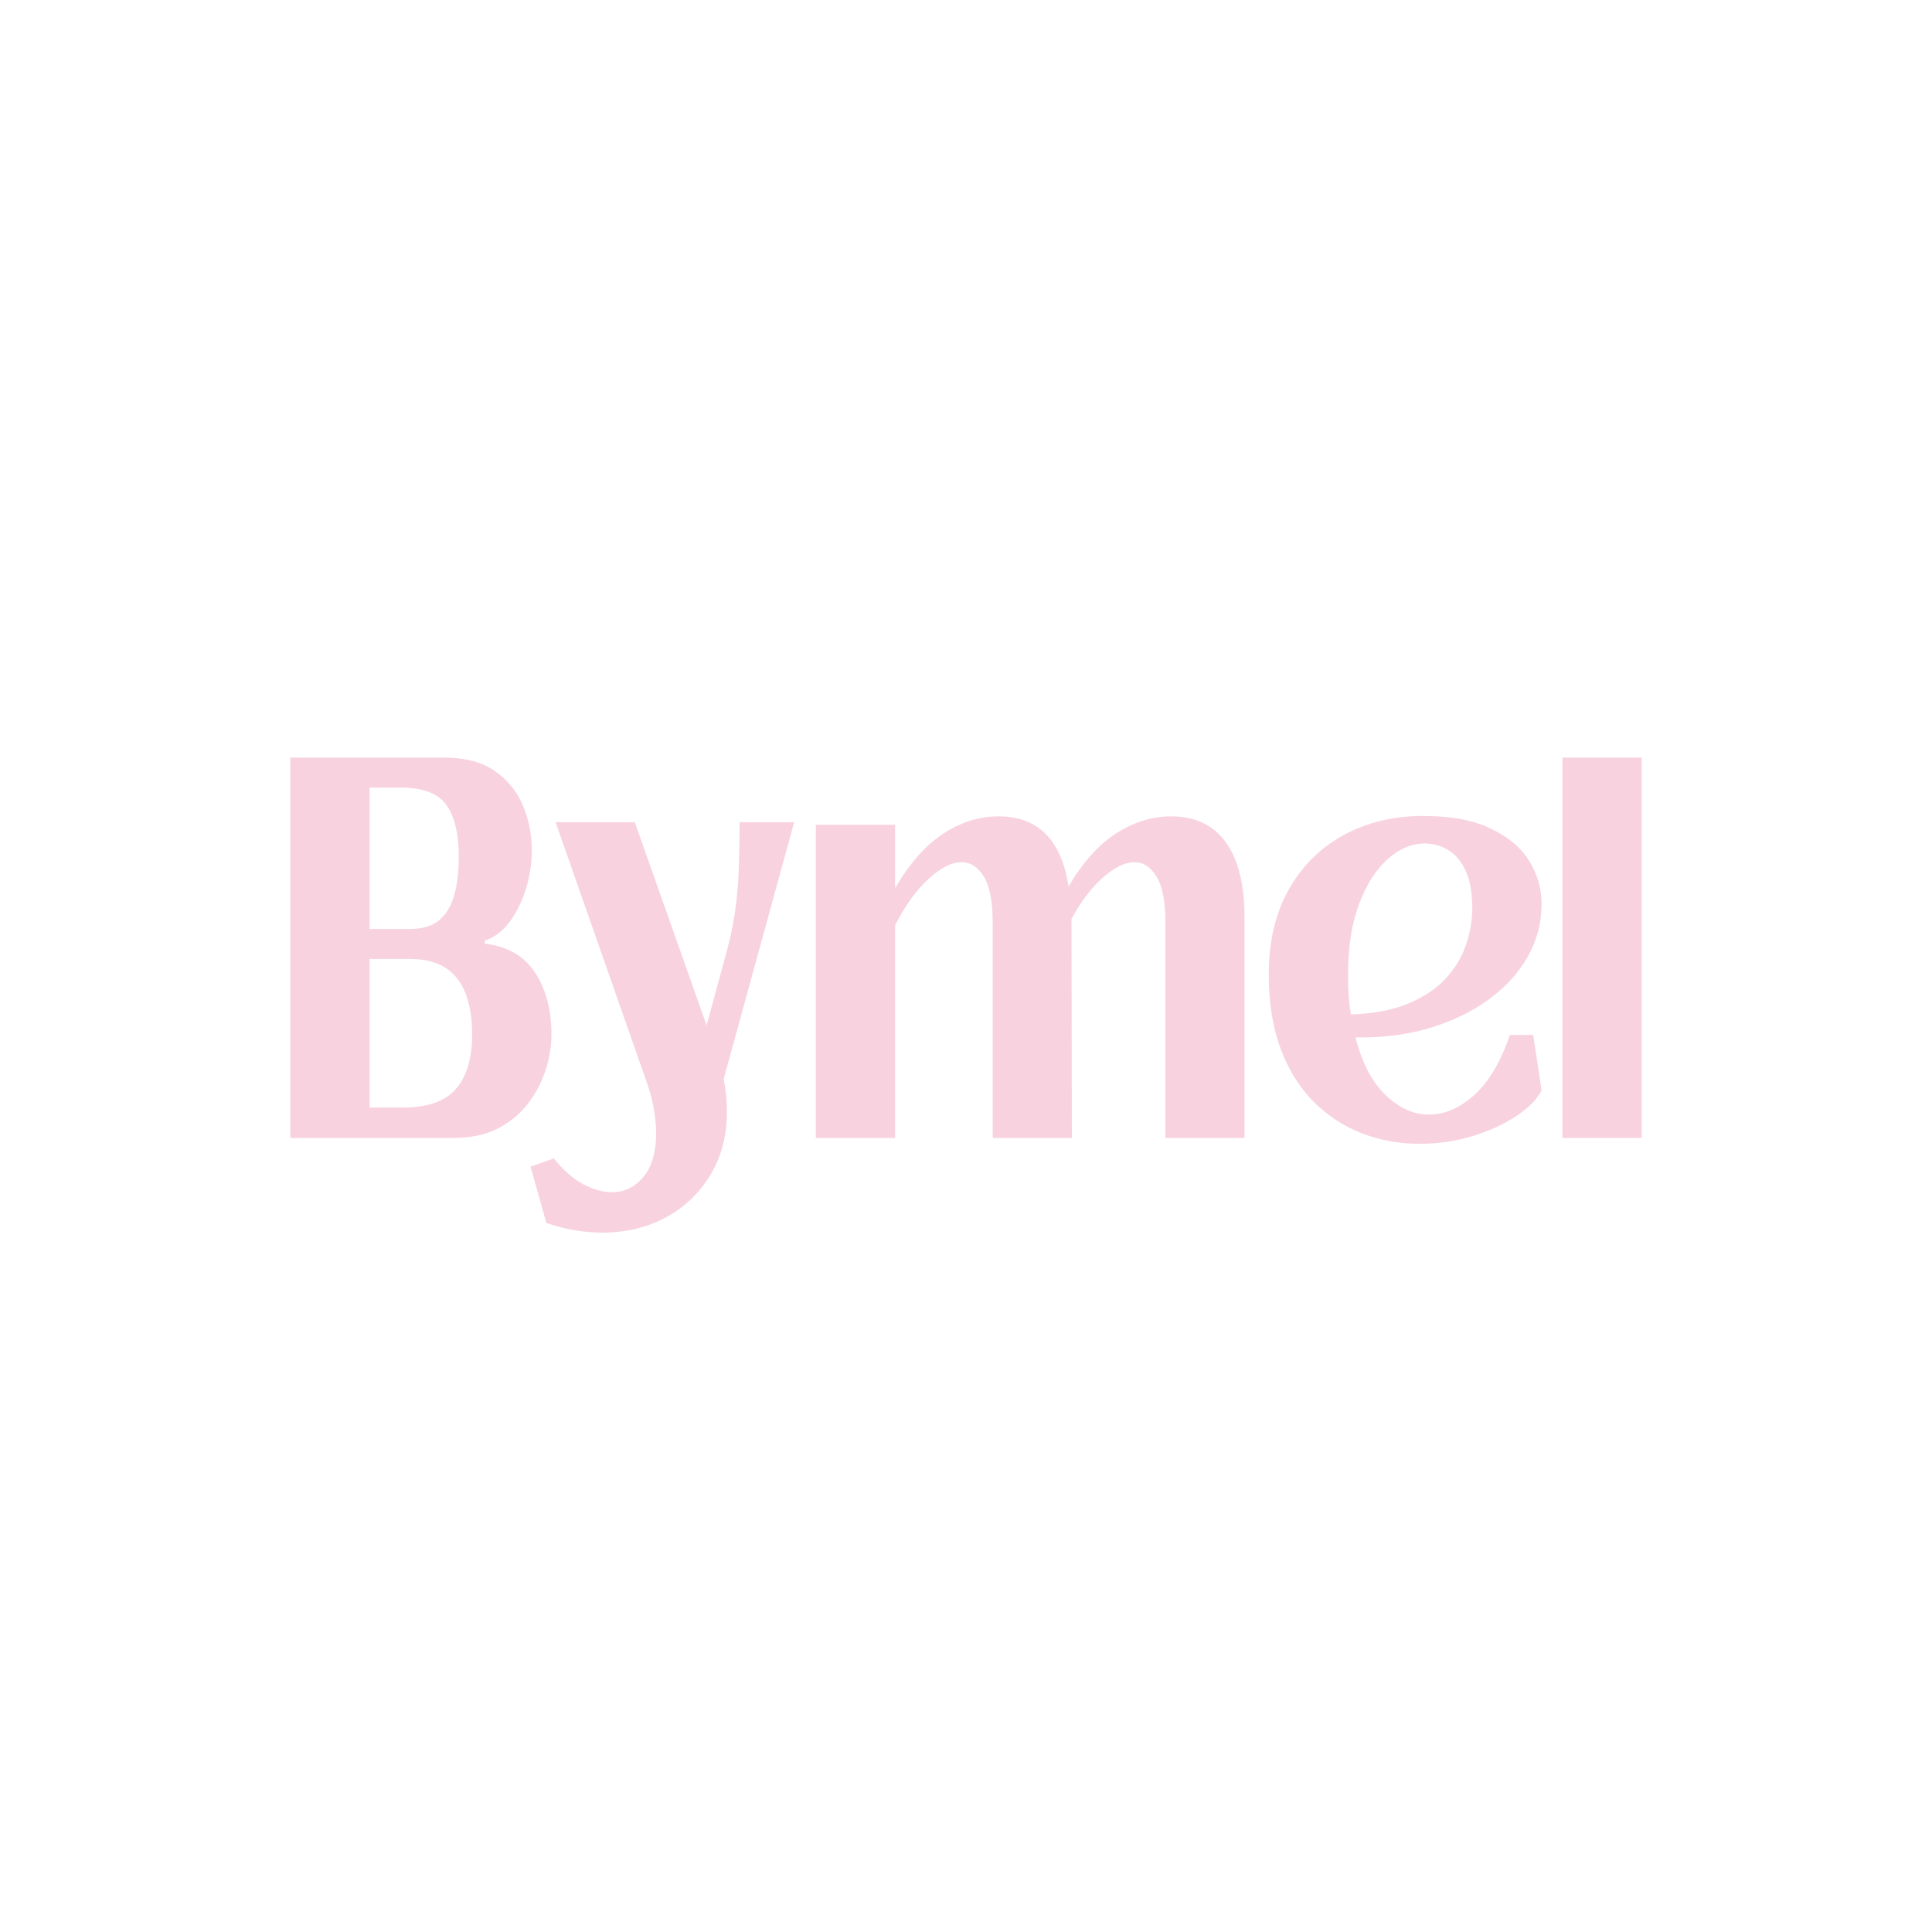 <svg version="1.0" preserveAspectRatio="xMidYMid meet" height="500" viewBox="0 0 375 375" zoomAndPan="magnify" width="500" xmlns:xlink="http://www.w3.org/1999/xlink" xmlns="http://www.w3.org/2000/svg"><defs><g></g></defs><g fill-opacity="1" fill="#f8d3df"><g transform="translate(53.52, 220.875)"><g><path d="M 34.562 0 L 2.828 0 L 2.828 -73.828 L 32.703 -73.828 C 36.805 -73.828 40.098 -72.945 42.578 -71.188 C 45.066 -69.438 46.875 -67.195 48 -64.469 C 49.133 -61.75 49.703 -58.879 49.703 -55.859 C 49.703 -53.266 49.312 -50.727 48.531 -48.25 C 47.75 -45.77 46.68 -43.641 45.328 -41.859 C 43.984 -40.078 42.395 -38.891 40.562 -38.297 L 40.562 -37.719 C 44.988 -37.188 48.254 -35.301 50.359 -32.062 C 52.461 -28.82 53.516 -24.828 53.516 -20.078 C 53.516 -17.805 53.133 -15.5 52.375 -13.156 C 51.625 -10.812 50.477 -8.641 48.938 -6.641 C 47.395 -4.641 45.438 -3.031 43.062 -1.812 C 40.688 -0.602 37.852 0 34.562 0 Z M 18.219 -68 L 18.219 -40.562 L 26.062 -40.562 C 28.551 -40.562 30.469 -41.156 31.812 -42.344 C 33.164 -43.531 34.125 -45.176 34.688 -47.281 C 35.25 -49.383 35.531 -51.812 35.531 -54.562 C 35.531 -59.039 34.723 -62.398 33.109 -64.641 C 31.492 -66.879 28.578 -68 24.359 -68 Z M 18.219 -34.734 L 18.219 -5.906 L 24.688 -5.906 C 29.488 -5.906 32.926 -7.117 35 -9.547 C 37.082 -11.984 38.125 -15.492 38.125 -20.078 C 38.125 -24.828 37.148 -28.457 35.203 -30.969 C 33.266 -33.477 30.219 -34.734 26.062 -34.734 Z M 18.219 -34.734"></path></g></g></g><g fill-opacity="1" fill="#f8d3df"><g transform="translate(108.244, 220.875)"><g><path d="M 35.297 -61.281 L 45.906 -61.281 L 32.219 -11.422 C 32.438 -10.336 32.598 -9.27 32.703 -8.219 C 32.805 -7.164 32.859 -6.125 32.859 -5.094 C 32.859 -0.457 31.789 3.625 29.656 7.156 C 27.531 10.695 24.645 13.453 21 15.422 C 17.363 17.391 13.25 18.375 8.656 18.375 C 6.938 18.375 5.172 18.223 3.359 17.922 C 1.547 17.629 -0.301 17.16 -2.188 16.516 L -5.266 5.578 L -0.734 3.969 C 1.047 6.227 2.922 7.883 4.891 8.938 C 6.867 10 8.75 10.531 10.531 10.531 C 12.957 10.531 14.992 9.539 16.641 7.562 C 18.285 5.594 19.109 2.773 19.109 -0.891 C 19.109 -2.348 18.957 -3.938 18.656 -5.656 C 18.363 -7.383 17.863 -9.223 17.156 -11.172 L -0.406 -61.281 L 14.969 -61.281 L 28.906 -21.859 L 32.297 -34.328 C 33.266 -37.723 33.953 -40.77 34.359 -43.469 C 34.766 -46.164 35.02 -48.906 35.125 -51.688 C 35.238 -54.469 35.297 -57.664 35.297 -61.281 Z M 35.297 -61.281"></path></g></g></g><g fill-opacity="1" fill="#f8d3df"><g transform="translate(155.521, 220.875)"><g><path d="M 18.219 0 L 2.828 0 L 2.828 -60.797 L 18.219 -60.797 L 18.219 -48.484 C 21.02 -53.297 24.133 -56.82 27.562 -59.062 C 30.988 -61.301 34.566 -62.422 38.297 -62.422 C 45.953 -62.422 50.484 -57.883 51.891 -48.812 C 54.641 -53.508 57.727 -56.953 61.156 -59.141 C 64.582 -61.328 68.133 -62.422 71.812 -62.422 C 76.445 -62.422 79.977 -60.742 82.406 -57.391 C 84.832 -54.047 86.047 -49.133 86.047 -42.656 L 86.047 0 L 70.672 0 L 70.672 -41.938 C 70.672 -45.926 70.102 -48.852 68.969 -50.719 C 67.832 -52.582 66.406 -53.516 64.688 -53.516 C 62.844 -53.516 60.801 -52.523 58.562 -50.547 C 56.32 -48.578 54.285 -45.895 52.453 -42.5 L 52.531 0 L 37.156 0 L 37.156 -41.938 C 37.156 -45.926 36.586 -48.852 35.453 -50.719 C 34.316 -52.582 32.863 -53.516 31.094 -53.516 C 29.145 -53.516 26.984 -52.406 24.609 -50.188 C 22.234 -47.977 20.102 -45.008 18.219 -41.281 Z M 18.219 0"></path></g></g></g><g fill-opacity="1" fill="#f8d3df"><g transform="translate(244.407, 220.875)"><g><path d="M 48.656 -20 L 53.188 -20 L 54.812 -9.234 C 53.945 -7.504 52.312 -5.844 49.906 -4.25 C 47.508 -2.656 44.676 -1.359 41.406 -0.359 C 38.145 0.641 34.734 1.141 31.172 1.141 C 27.172 1.141 23.406 0.453 19.875 -0.922 C 16.344 -2.305 13.223 -4.359 10.516 -7.078 C 7.816 -9.805 5.695 -13.219 4.156 -17.312 C 2.625 -21.414 1.859 -26.223 1.859 -31.734 C 1.859 -38.148 3.156 -43.648 5.75 -48.234 C 8.344 -52.828 11.906 -56.352 16.438 -58.812 C 20.969 -61.27 26.094 -62.5 31.812 -62.5 C 37.156 -62.5 41.523 -61.688 44.922 -60.062 C 48.328 -58.445 50.828 -56.344 52.422 -53.75 C 54.016 -51.156 54.812 -48.406 54.812 -45.5 C 54.812 -41.719 53.891 -38.234 52.047 -35.047 C 50.211 -31.867 47.676 -29.117 44.438 -26.797 C 41.207 -24.473 37.5 -22.676 33.312 -21.406 C 29.125 -20.145 24.688 -19.516 20 -19.516 L 18.703 -19.516 C 19.941 -14.598 21.883 -10.867 24.531 -8.328 C 27.176 -5.797 29.984 -4.531 32.953 -4.531 C 35.973 -4.531 38.898 -5.797 41.734 -8.328 C 44.566 -10.867 46.875 -14.758 48.656 -20 Z M 32.141 -57.156 C 29.598 -57.156 27.191 -56.141 24.922 -54.109 C 22.66 -52.086 20.816 -49.188 19.391 -45.406 C 17.961 -41.633 17.25 -37.078 17.25 -31.734 C 17.25 -30.328 17.285 -28.988 17.359 -27.719 C 17.441 -26.457 17.594 -25.207 17.812 -23.969 C 22.238 -24.125 25.961 -24.836 28.984 -26.109 C 32.004 -27.379 34.414 -29 36.219 -30.969 C 38.031 -32.938 39.336 -35.109 40.141 -37.484 C 40.953 -39.859 41.359 -42.207 41.359 -44.531 C 41.359 -47.602 40.926 -50.055 40.062 -51.891 C 39.207 -53.723 38.078 -55.055 36.672 -55.891 C 35.266 -56.734 33.754 -57.156 32.141 -57.156 Z M 32.141 -57.156"></path></g></g></g><g fill-opacity="1" fill="#f8d3df"><g transform="translate(300.427, 220.875)"><g><path d="M 18.219 0 L 2.828 0 L 2.828 -73.828 L 18.219 -73.828 Z M 18.219 0"></path></g></g></g></svg>